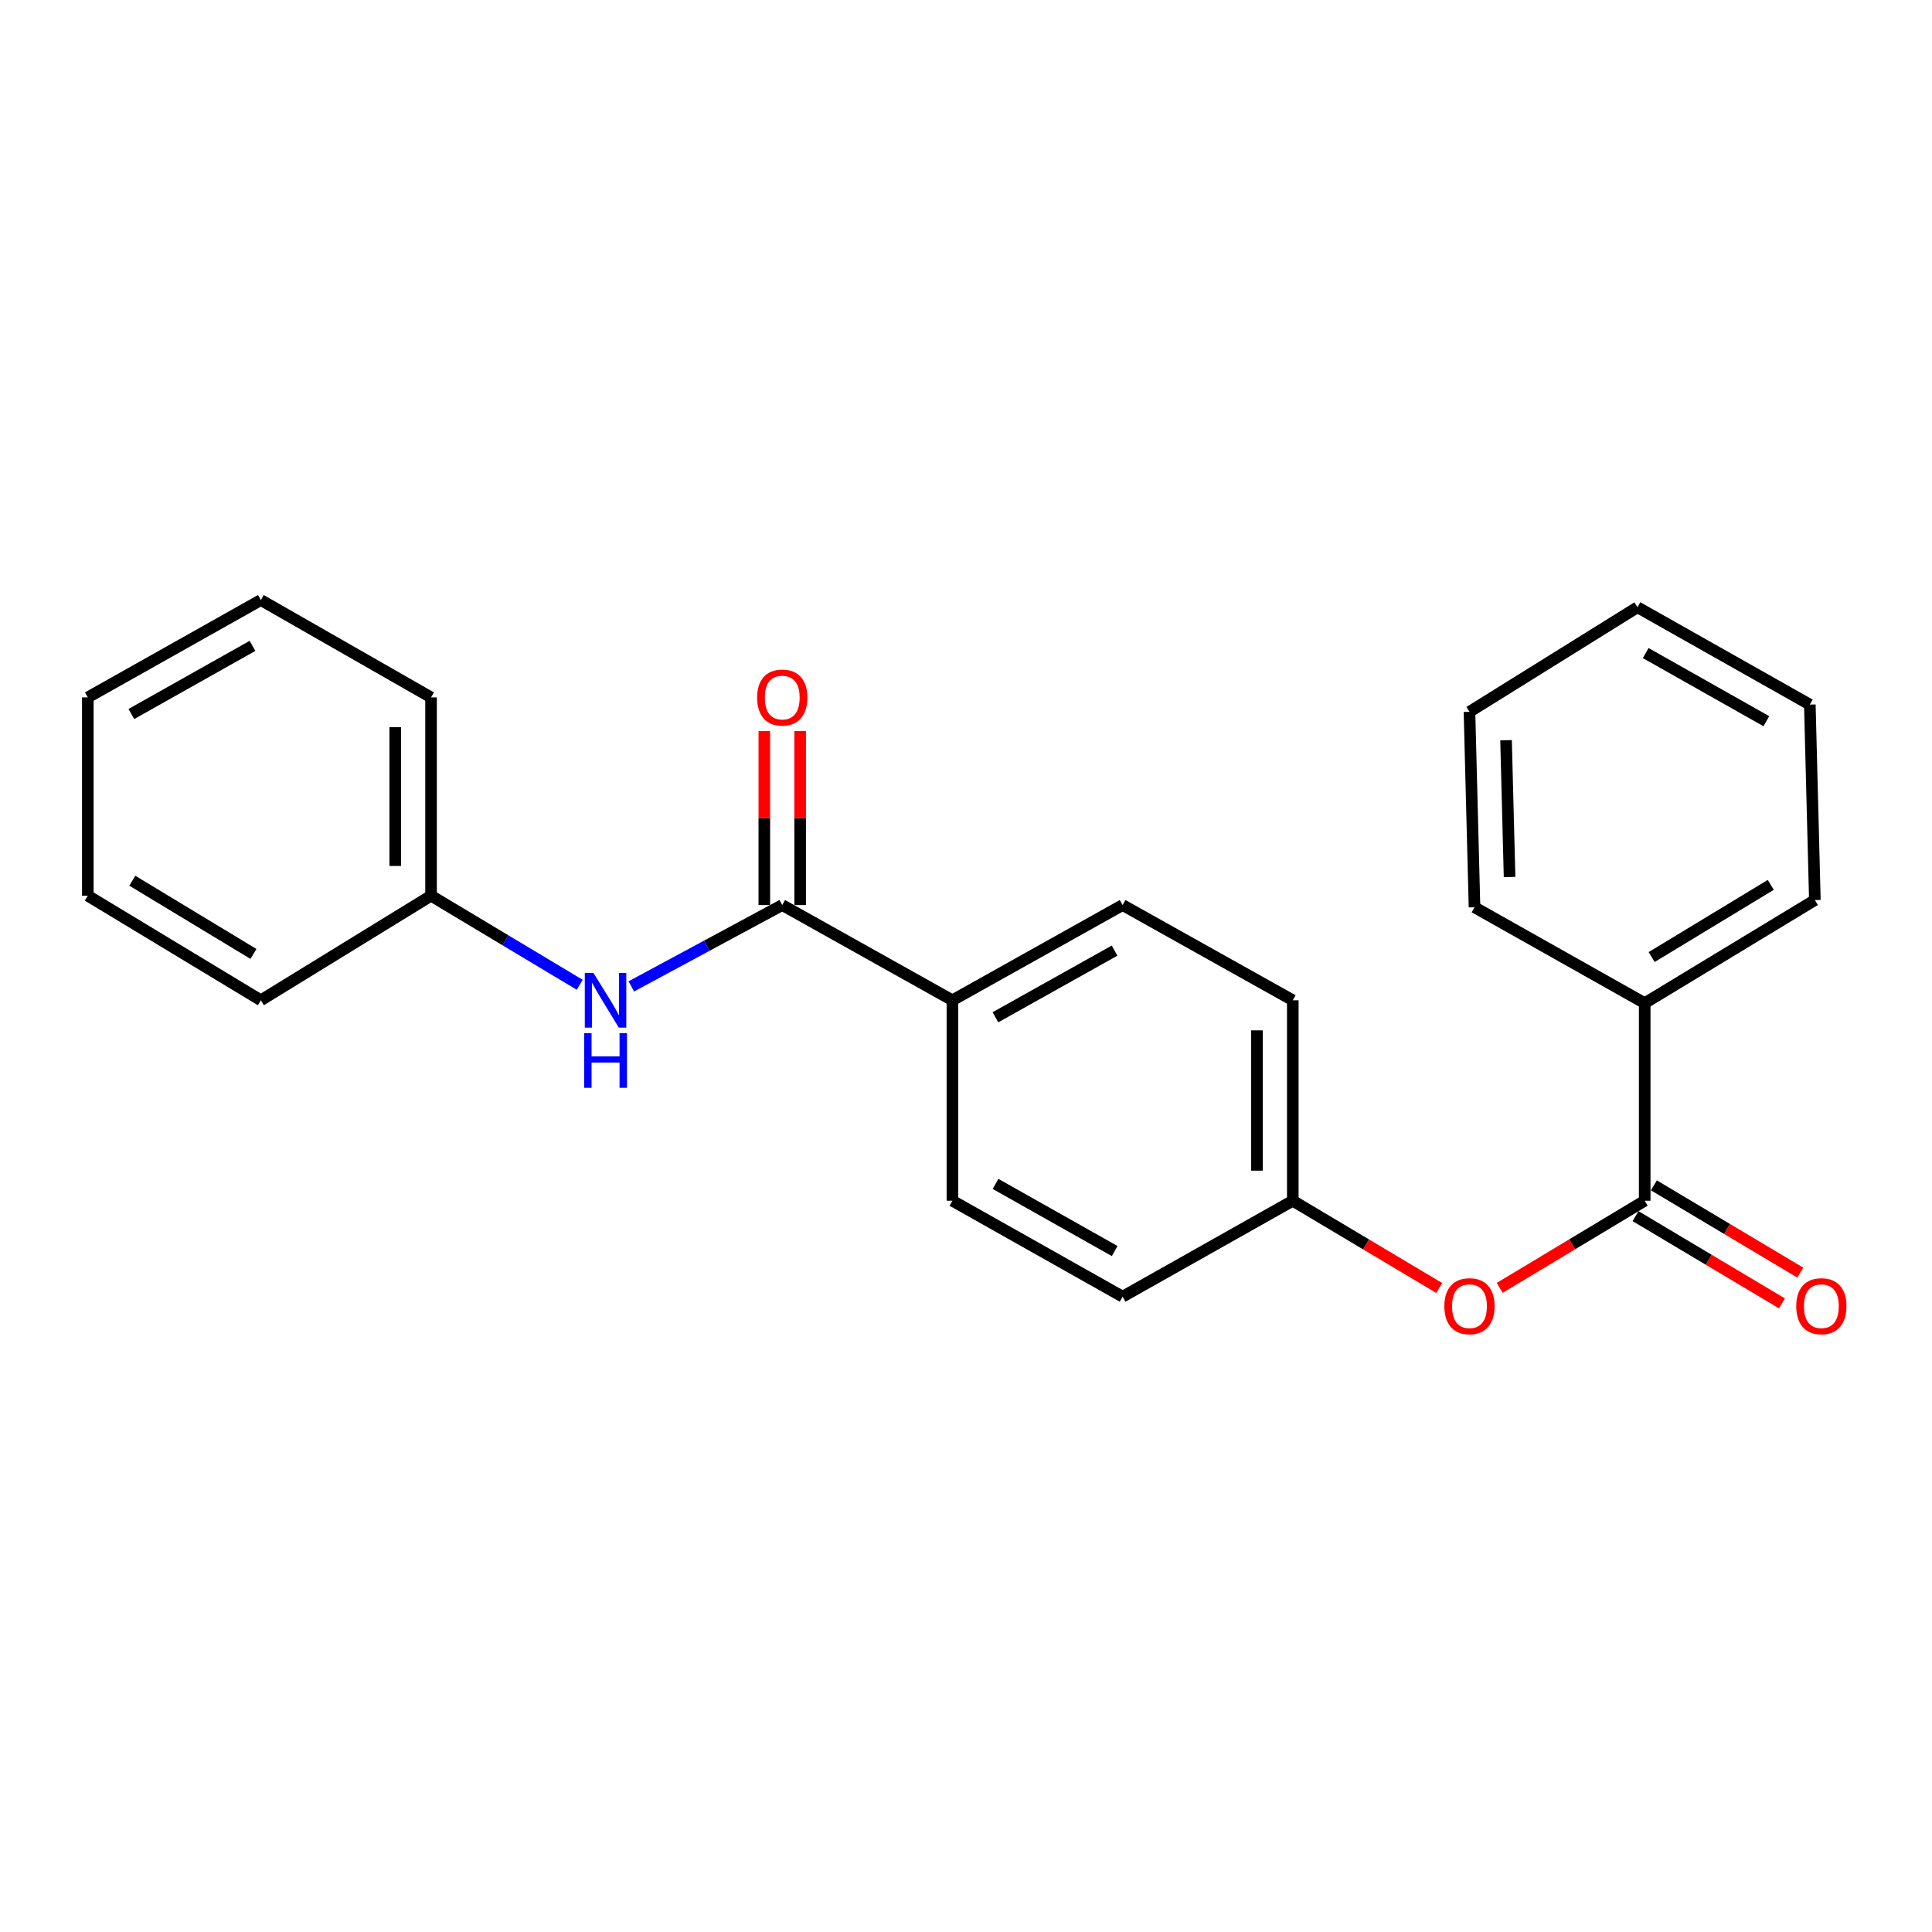 <?xml version='1.0' encoding='iso-8859-1'?>
<svg version='1.1' baseProfile='full'
              xmlns='http://www.w3.org/2000/svg'
                      xmlns:rdkit='http://www.rdkit.org/xml'
                      xmlns:xlink='http://www.w3.org/1999/xlink'
                  xml:space='preserve'
width='1000px' height='1000px' viewBox='0 0 1000 1000'>
<!-- END OF HEADER -->
<rect style='opacity:1.0;fill:#FFFFFF;stroke:none' width='1000' height='1000' x='0' y='0'> </rect>
<path class='bond-1' d='M 404.886,468.458 L 365.828,489.507' style='fill:none;fill-rule:evenodd;stroke:#000000;stroke-width:6px;stroke-linecap:butt;stroke-linejoin:miter;stroke-opacity:1' />
<path class='bond-1' d='M 365.828,489.507 L 326.771,510.557' style='fill:none;fill-rule:evenodd;stroke:#0000FF;stroke-width:6px;stroke-linecap:butt;stroke-linejoin:miter;stroke-opacity:1' />
<path class='bond-3' d='M 404.886,468.458 L 492.969,517.745' style='fill:none;fill-rule:evenodd;stroke:#000000;stroke-width:6px;stroke-linecap:butt;stroke-linejoin:miter;stroke-opacity:1' />
<path class='bond-4' d='M 414.16,468.458 L 414.16,423.439' style='fill:none;fill-rule:evenodd;stroke:#000000;stroke-width:6px;stroke-linecap:butt;stroke-linejoin:miter;stroke-opacity:1' />
<path class='bond-4' d='M 414.16,423.439 L 414.16,378.419' style='fill:none;fill-rule:evenodd;stroke:#FF0000;stroke-width:6px;stroke-linecap:butt;stroke-linejoin:miter;stroke-opacity:1' />
<path class='bond-4' d='M 395.612,468.458 L 395.612,423.439' style='fill:none;fill-rule:evenodd;stroke:#000000;stroke-width:6px;stroke-linecap:butt;stroke-linejoin:miter;stroke-opacity:1' />
<path class='bond-4' d='M 395.612,423.439 L 395.612,378.419' style='fill:none;fill-rule:evenodd;stroke:#FF0000;stroke-width:6px;stroke-linecap:butt;stroke-linejoin:miter;stroke-opacity:1' />
<path class='bond-0' d='M 851.297,621.501 L 813.77,644.05' style='fill:none;fill-rule:evenodd;stroke:#000000;stroke-width:6px;stroke-linecap:butt;stroke-linejoin:miter;stroke-opacity:1' />
<path class='bond-0' d='M 813.77,644.05 L 776.243,666.6' style='fill:none;fill-rule:evenodd;stroke:#FF0000;stroke-width:6px;stroke-linecap:butt;stroke-linejoin:miter;stroke-opacity:1' />
<path class='bond-5' d='M 846.549,629.467 L 884.434,652.049' style='fill:none;fill-rule:evenodd;stroke:#000000;stroke-width:6px;stroke-linecap:butt;stroke-linejoin:miter;stroke-opacity:1' />
<path class='bond-5' d='M 884.434,652.049 L 922.32,674.632' style='fill:none;fill-rule:evenodd;stroke:#FF0000;stroke-width:6px;stroke-linecap:butt;stroke-linejoin:miter;stroke-opacity:1' />
<path class='bond-5' d='M 856.046,613.534 L 893.931,636.117' style='fill:none;fill-rule:evenodd;stroke:#000000;stroke-width:6px;stroke-linecap:butt;stroke-linejoin:miter;stroke-opacity:1' />
<path class='bond-5' d='M 893.931,636.117 L 931.817,658.7' style='fill:none;fill-rule:evenodd;stroke:#FF0000;stroke-width:6px;stroke-linecap:butt;stroke-linejoin:miter;stroke-opacity:1' />
<path class='bond-6' d='M 851.297,621.501 L 851.297,519.228' style='fill:none;fill-rule:evenodd;stroke:#000000;stroke-width:6px;stroke-linecap:butt;stroke-linejoin:miter;stroke-opacity:1' />
<path class='bond-10' d='M 300.061,509.73 L 261.588,486.673' style='fill:none;fill-rule:evenodd;stroke:#0000FF;stroke-width:6px;stroke-linecap:butt;stroke-linejoin:miter;stroke-opacity:1' />
<path class='bond-10' d='M 261.588,486.673 L 223.114,463.615' style='fill:none;fill-rule:evenodd;stroke:#000000;stroke-width:6px;stroke-linecap:butt;stroke-linejoin:miter;stroke-opacity:1' />
<path class='bond-2' d='M 744.936,666.668 L 707.04,644.084' style='fill:none;fill-rule:evenodd;stroke:#FF0000;stroke-width:6px;stroke-linecap:butt;stroke-linejoin:miter;stroke-opacity:1' />
<path class='bond-2' d='M 707.04,644.084 L 669.145,621.501' style='fill:none;fill-rule:evenodd;stroke:#000000;stroke-width:6px;stroke-linecap:butt;stroke-linejoin:miter;stroke-opacity:1' />
<path class='bond-7' d='M 492.969,517.745 L 581.062,468.458' style='fill:none;fill-rule:evenodd;stroke:#000000;stroke-width:6px;stroke-linecap:butt;stroke-linejoin:miter;stroke-opacity:1' />
<path class='bond-7' d='M 515.239,526.539 L 576.904,492.038' style='fill:none;fill-rule:evenodd;stroke:#000000;stroke-width:6px;stroke-linecap:butt;stroke-linejoin:miter;stroke-opacity:1' />
<path class='bond-8' d='M 492.969,517.745 L 492.969,621.501' style='fill:none;fill-rule:evenodd;stroke:#000000;stroke-width:6px;stroke-linecap:butt;stroke-linejoin:miter;stroke-opacity:1' />
<path class='bond-13' d='M 851.297,519.228 L 939.37,465.872' style='fill:none;fill-rule:evenodd;stroke:#000000;stroke-width:6px;stroke-linecap:butt;stroke-linejoin:miter;stroke-opacity:1' />
<path class='bond-13' d='M 854.897,495.361 L 916.548,458.011' style='fill:none;fill-rule:evenodd;stroke:#000000;stroke-width:6px;stroke-linecap:butt;stroke-linejoin:miter;stroke-opacity:1' />
<path class='bond-14' d='M 851.297,519.228 L 763.204,469.602' style='fill:none;fill-rule:evenodd;stroke:#000000;stroke-width:6px;stroke-linecap:butt;stroke-linejoin:miter;stroke-opacity:1' />
<path class='bond-12' d='M 581.062,468.458 L 669.145,517.745' style='fill:none;fill-rule:evenodd;stroke:#000000;stroke-width:6px;stroke-linecap:butt;stroke-linejoin:miter;stroke-opacity:1' />
<path class='bond-11' d='M 492.969,621.501 L 581.062,671.148' style='fill:none;fill-rule:evenodd;stroke:#000000;stroke-width:6px;stroke-linecap:butt;stroke-linejoin:miter;stroke-opacity:1' />
<path class='bond-11' d='M 515.289,612.789 L 576.955,647.542' style='fill:none;fill-rule:evenodd;stroke:#000000;stroke-width:6px;stroke-linecap:butt;stroke-linejoin:miter;stroke-opacity:1' />
<path class='bond-9' d='M 669.145,621.501 L 581.062,671.148' style='fill:none;fill-rule:evenodd;stroke:#000000;stroke-width:6px;stroke-linecap:butt;stroke-linejoin:miter;stroke-opacity:1' />
<path class='bond-23' d='M 669.145,621.501 L 669.145,517.745' style='fill:none;fill-rule:evenodd;stroke:#000000;stroke-width:6px;stroke-linecap:butt;stroke-linejoin:miter;stroke-opacity:1' />
<path class='bond-23' d='M 650.597,605.937 L 650.597,533.308' style='fill:none;fill-rule:evenodd;stroke:#000000;stroke-width:6px;stroke-linecap:butt;stroke-linejoin:miter;stroke-opacity:1' />
<path class='bond-15' d='M 223.114,463.615 L 223.114,360.972' style='fill:none;fill-rule:evenodd;stroke:#000000;stroke-width:6px;stroke-linecap:butt;stroke-linejoin:miter;stroke-opacity:1' />
<path class='bond-15' d='M 204.566,448.219 L 204.566,376.368' style='fill:none;fill-rule:evenodd;stroke:#000000;stroke-width:6px;stroke-linecap:butt;stroke-linejoin:miter;stroke-opacity:1' />
<path class='bond-16' d='M 223.114,463.615 L 135.021,517.745' style='fill:none;fill-rule:evenodd;stroke:#000000;stroke-width:6px;stroke-linecap:butt;stroke-linejoin:miter;stroke-opacity:1' />
<path class='bond-18' d='M 939.37,465.872 L 936.763,364.702' style='fill:none;fill-rule:evenodd;stroke:#000000;stroke-width:6px;stroke-linecap:butt;stroke-linejoin:miter;stroke-opacity:1' />
<path class='bond-17' d='M 763.204,469.602 L 760.597,368.443' style='fill:none;fill-rule:evenodd;stroke:#000000;stroke-width:6px;stroke-linecap:butt;stroke-linejoin:miter;stroke-opacity:1' />
<path class='bond-17' d='M 781.355,453.95 L 779.53,383.139' style='fill:none;fill-rule:evenodd;stroke:#000000;stroke-width:6px;stroke-linecap:butt;stroke-linejoin:miter;stroke-opacity:1' />
<path class='bond-19' d='M 223.114,360.972 L 135.021,310.583' style='fill:none;fill-rule:evenodd;stroke:#000000;stroke-width:6px;stroke-linecap:butt;stroke-linejoin:miter;stroke-opacity:1' />
<path class='bond-20' d='M 135.021,517.745 L 45.455,463.615' style='fill:none;fill-rule:evenodd;stroke:#000000;stroke-width:6px;stroke-linecap:butt;stroke-linejoin:miter;stroke-opacity:1' />
<path class='bond-20' d='M 131.18,493.751 L 68.483,455.86' style='fill:none;fill-rule:evenodd;stroke:#000000;stroke-width:6px;stroke-linecap:butt;stroke-linejoin:miter;stroke-opacity:1' />
<path class='bond-21' d='M 760.597,368.443 L 847.547,314.313' style='fill:none;fill-rule:evenodd;stroke:#000000;stroke-width:6px;stroke-linecap:butt;stroke-linejoin:miter;stroke-opacity:1' />
<path class='bond-25' d='M 936.763,364.702 L 847.547,314.313' style='fill:none;fill-rule:evenodd;stroke:#000000;stroke-width:6px;stroke-linecap:butt;stroke-linejoin:miter;stroke-opacity:1' />
<path class='bond-25' d='M 914.259,373.294 L 851.807,338.022' style='fill:none;fill-rule:evenodd;stroke:#000000;stroke-width:6px;stroke-linecap:butt;stroke-linejoin:miter;stroke-opacity:1' />
<path class='bond-24' d='M 135.021,310.583 L 45.455,360.972' style='fill:none;fill-rule:evenodd;stroke:#000000;stroke-width:6px;stroke-linecap:butt;stroke-linejoin:miter;stroke-opacity:1' />
<path class='bond-24' d='M 130.681,334.307 L 67.984,369.579' style='fill:none;fill-rule:evenodd;stroke:#000000;stroke-width:6px;stroke-linecap:butt;stroke-linejoin:miter;stroke-opacity:1' />
<path class='bond-22' d='M 45.455,463.615 L 45.455,360.972' style='fill:none;fill-rule:evenodd;stroke:#000000;stroke-width:6px;stroke-linecap:butt;stroke-linejoin:miter;stroke-opacity:1' />
<path  class='atom-2' d='M 307.173 503.585
L 316.453 518.585
Q 317.373 520.065, 318.853 522.745
Q 320.333 525.425, 320.413 525.585
L 320.413 503.585
L 324.173 503.585
L 324.173 531.905
L 320.293 531.905
L 310.333 515.505
Q 309.173 513.585, 307.933 511.385
Q 306.733 509.185, 306.373 508.505
L 306.373 531.905
L 302.693 531.905
L 302.693 503.585
L 307.173 503.585
' fill='#0000FF'/>
<path  class='atom-2' d='M 302.353 534.737
L 306.193 534.737
L 306.193 546.777
L 320.673 546.777
L 320.673 534.737
L 324.513 534.737
L 324.513 563.057
L 320.673 563.057
L 320.673 549.977
L 306.193 549.977
L 306.193 563.057
L 302.353 563.057
L 302.353 534.737
' fill='#0000FF'/>
<path  class='atom-3' d='M 747.597 676.081
Q 747.597 669.281, 750.957 665.481
Q 754.317 661.681, 760.597 661.681
Q 766.877 661.681, 770.237 665.481
Q 773.597 669.281, 773.597 676.081
Q 773.597 682.961, 770.197 686.881
Q 766.797 690.761, 760.597 690.761
Q 754.357 690.761, 750.957 686.881
Q 747.597 683.001, 747.597 676.081
M 760.597 687.561
Q 764.917 687.561, 767.237 684.681
Q 769.597 681.761, 769.597 676.081
Q 769.597 670.521, 767.237 667.721
Q 764.917 664.881, 760.597 664.881
Q 756.277 664.881, 753.917 667.681
Q 751.597 670.481, 751.597 676.081
Q 751.597 681.801, 753.917 684.681
Q 756.277 687.561, 760.597 687.561
' fill='#FF0000'/>
<path  class='atom-5' d='M 391.886 361.052
Q 391.886 354.252, 395.246 350.452
Q 398.606 346.652, 404.886 346.652
Q 411.166 346.652, 414.526 350.452
Q 417.886 354.252, 417.886 361.052
Q 417.886 367.932, 414.486 371.852
Q 411.086 375.732, 404.886 375.732
Q 398.646 375.732, 395.246 371.852
Q 391.886 367.972, 391.886 361.052
M 404.886 372.532
Q 409.206 372.532, 411.526 369.652
Q 413.886 366.732, 413.886 361.052
Q 413.886 355.492, 411.526 352.692
Q 409.206 349.852, 404.886 349.852
Q 400.566 349.852, 398.206 352.652
Q 395.886 355.452, 395.886 361.052
Q 395.886 366.772, 398.206 369.652
Q 400.566 372.532, 404.886 372.532
' fill='#FF0000'/>
<path  class='atom-6' d='M 929.729 676.081
Q 929.729 669.281, 933.089 665.481
Q 936.449 661.681, 942.729 661.681
Q 949.009 661.681, 952.369 665.481
Q 955.729 669.281, 955.729 676.081
Q 955.729 682.961, 952.329 686.881
Q 948.929 690.761, 942.729 690.761
Q 936.489 690.761, 933.089 686.881
Q 929.729 683.001, 929.729 676.081
M 942.729 687.561
Q 947.049 687.561, 949.369 684.681
Q 951.729 681.761, 951.729 676.081
Q 951.729 670.521, 949.369 667.721
Q 947.049 664.881, 942.729 664.881
Q 938.409 664.881, 936.049 667.681
Q 933.729 670.481, 933.729 676.081
Q 933.729 681.801, 936.049 684.681
Q 938.409 687.561, 942.729 687.561
' fill='#FF0000'/>
</svg>
